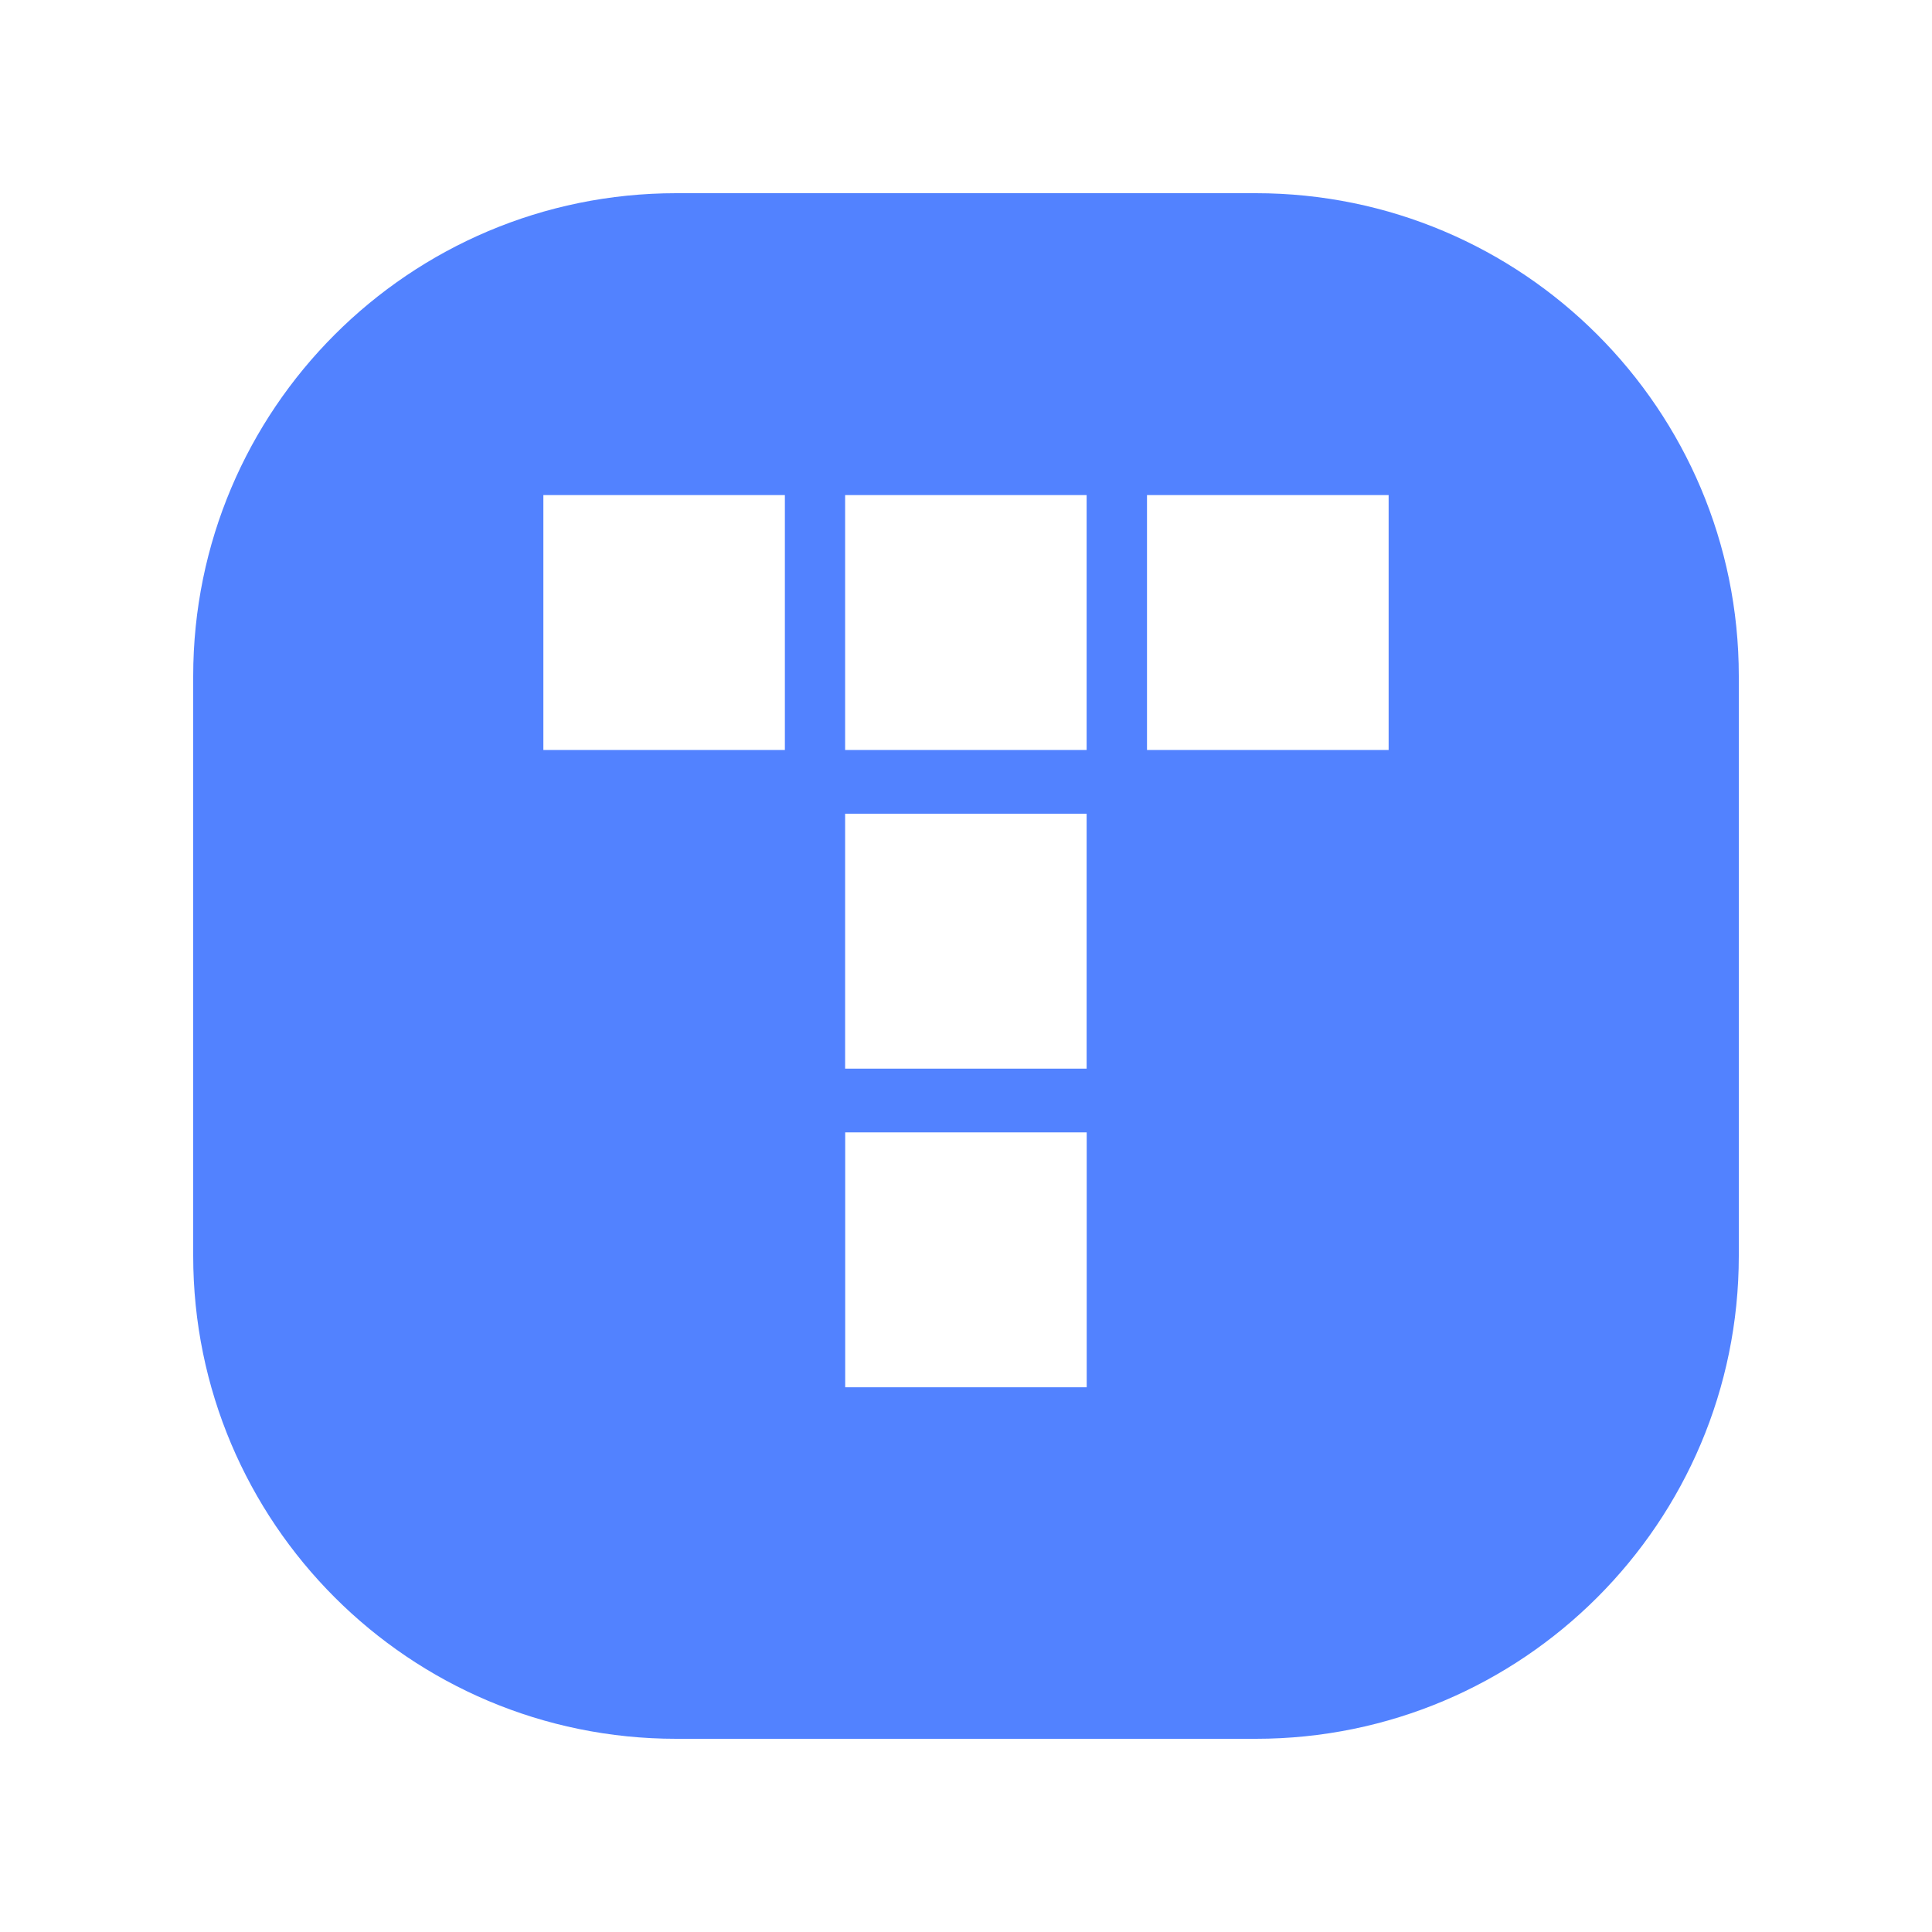 <svg width="80" height="80" viewBox="0 0 80 80" fill="none" xmlns="http://www.w3.org/2000/svg">
<g filter="url(#filter0_d_9_33)">
<path d="M8 26C8 14.954 16.954 6 28 6H52C63.046 6 72 14.954 72 26V50C72 61.046 63.046 70 52 70H28C16.954 70 8 61.046 8 50V26Z" fill="#5282FF"/>
</g>
<path fill-rule="evenodd" clip-rule="evenodd" d="M34.998 57.444V46.889H44.998V57.444H34.998ZM34.995 44.25V33.694H44.995V44.25H34.995ZM22.5 31.055V20.5H32.5V31.055H22.5ZM34.995 31.055V20.5H44.995V31.055H34.995ZM47.495 31.055V20.5H57.5V31.055H47.495Z" fill="white"/>
<defs>
<filter id="filter0_d_9_33" x="0" y="0" width="80" height="80" filterUnits="userSpaceOnUse" color-interpolation-filters="sRGB">
<feFlood flood-opacity="0" result="BackgroundImageFix"/>
<feColorMatrix in="SourceAlpha" type="matrix" values="0 0 0 0 0 0 0 0 0 0 0 0 0 0 0 0 0 0 127 0" result="hardAlpha"/>
<feOffset dy="2"/>
<feGaussianBlur stdDeviation="4"/>
<feColorMatrix type="matrix" values="0 0 0 0 0.019 0 0 0 0 0.102 0 0 0 0 0.317 0 0 0 0.25 0"/>
<feBlend mode="normal" in2="BackgroundImageFix" result="effect1_dropShadow_9_33"/>
<feBlend mode="normal" in="SourceGraphic" in2="effect1_dropShadow_9_33" result="shape"/>
</filter>
</defs>
</svg>

